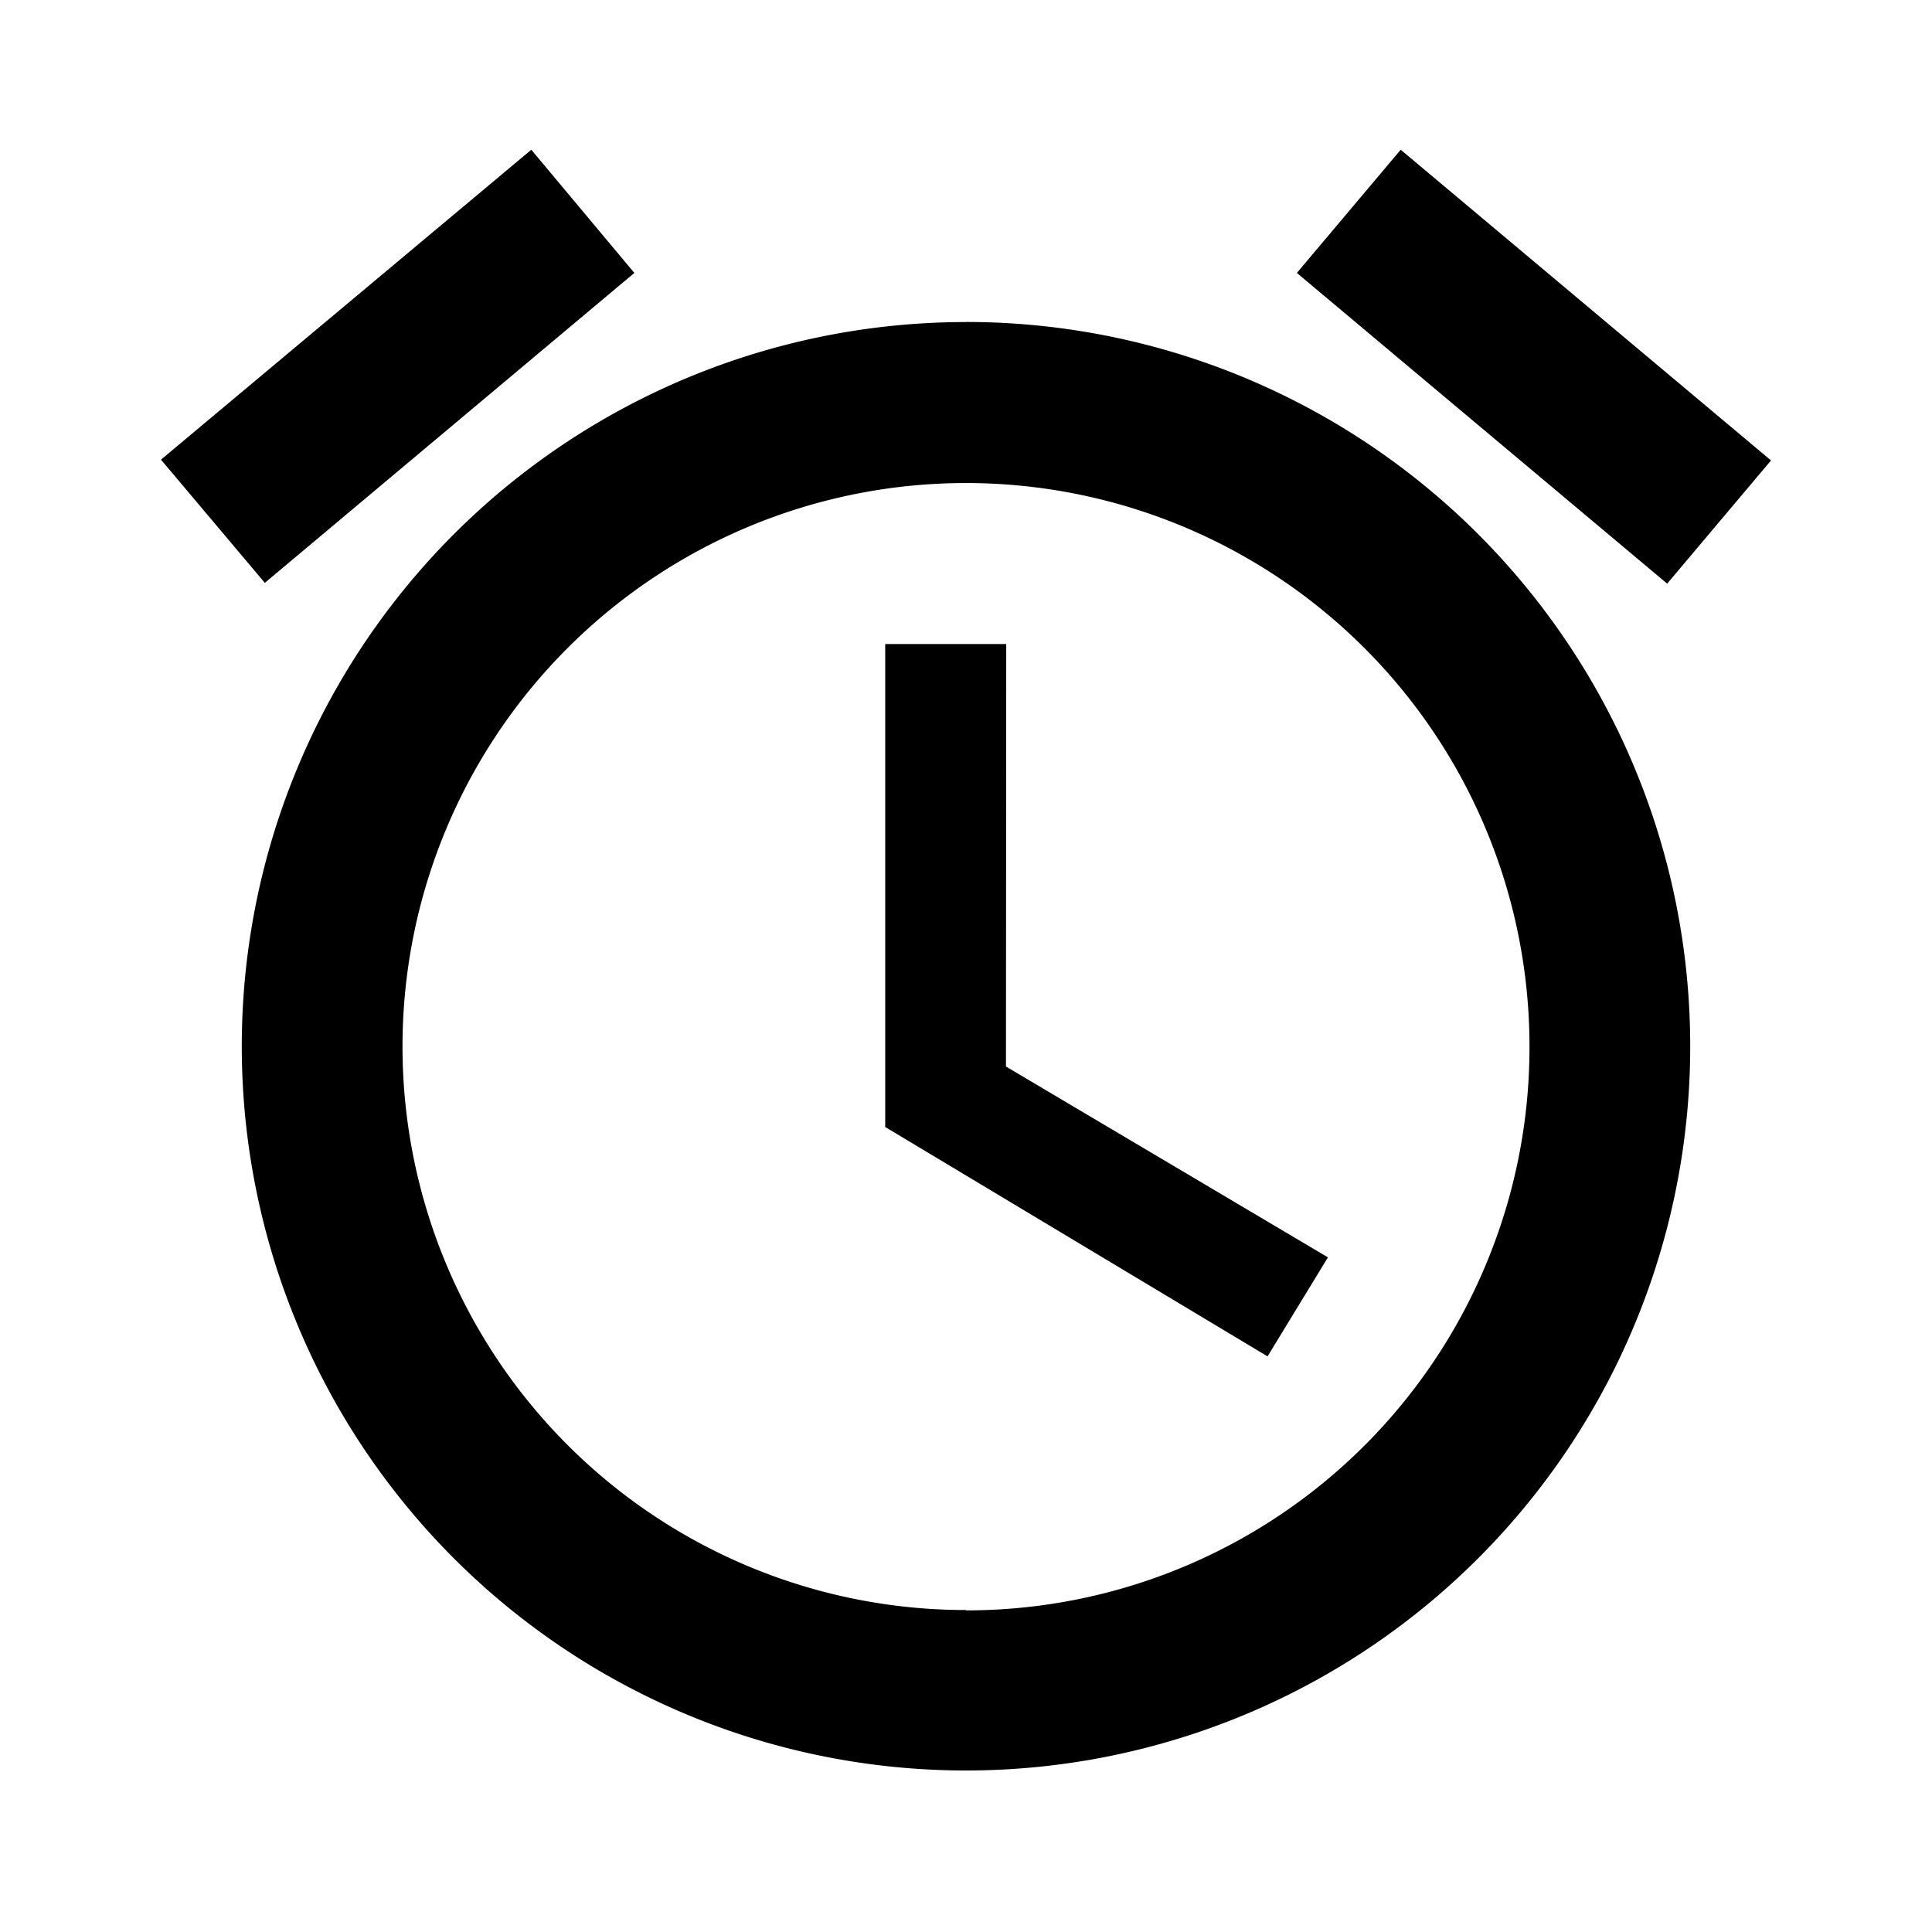 <svg xmlns="http://www.w3.org/2000/svg" width="22.142" height="22.142"><path d="M0 0h22.142v22.142H0z" fill="none"/><path d="M20.297 5.277l-4.244-3.561-1.19 1.412 4.244 3.561zM7.27 3.128L6.089 1.716 1.845 5.268l1.19 1.412zm4.262 4.253h-1.387v5.535l4.382 2.629.692-1.135-3.69-2.187zm-.461-3.69a8.3 8.3 0 108.3 8.3 8.3 8.3 0 00-8.3-8.301zm0 14.761a6.458 6.458 0 116.458-6.458 6.453 6.453 0 01-6.458 6.462z"/></svg>